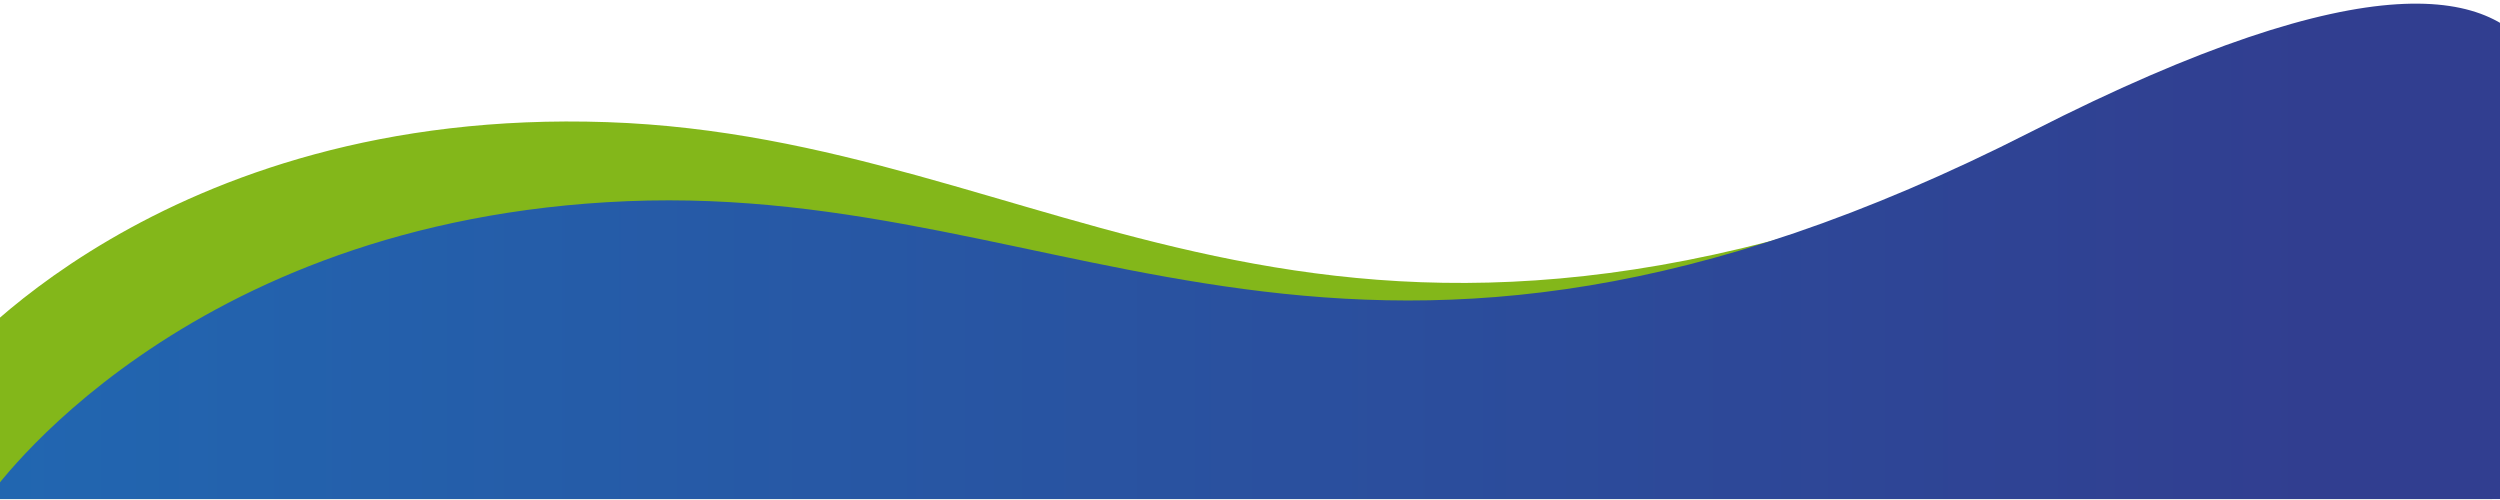 <?xml version="1.0" encoding="UTF-8"?>
<svg xmlns="http://www.w3.org/2000/svg" xmlns:xlink="http://www.w3.org/1999/xlink" xmlns:serif="http://www.serif.com/" width="100%" height="100%" viewBox="0 0 1920 384" xml:space="preserve" style="fill-rule:evenodd;clip-rule:evenodd;stroke-linejoin:round;stroke-miterlimit:2;">
  <rect id="Artboard1" x="0" y="0" width="1920" height="383.284" style="fill:none;"></rect>
  <clipPath id="_clip1">
    <rect x="0" y="0" width="1920" height="383.284"></rect>
  </clipPath>
  <g clip-path="url(#_clip1)">
    <g>
      <g>
        <path d="M-40.1,283.6c0,0 161.7,-201.6 506.3,-189.8c344.6,11.8 540.1,253.1 1079.6,27.6c539.5,-225.5 378.8,120.6 378.8,120.6l-98.7,1309.2l-1956.8,-147.5l90.8,-1120.1Z" style="fill:#83b71a;fill-rule:nonzero;"></path>
      </g>
      <g>
        <path d="M-8.7,381.8c0,0 146.1,-213.2 490.6,-227.3c344.5,-14.1 557.6,211.8 1078.6,-53.6c521,-265.4 386.8,91.8 386.8,91.8l0,1312.9l-1962.4,0l6.4,-1123.8Z" style="fill:url(#_Linear2);fill-rule:nonzero;"></path>
      </g>
    </g>
  </g>
  <defs>
    <linearGradient id="_Linear2" x1="0" y1="0" x2="1" y2="0" gradientUnits="userSpaceOnUse" gradientTransform="matrix(1977.91,0,0,1977.91,-15.1,754.201)">
      <stop offset="0" style="stop-color:#2167b1;stop-opacity:1"></stop>
      <stop offset="0.9" style="stop-color:#313e90;stop-opacity:1"></stop>
      <stop offset="1" style="stop-color:#313e90;stop-opacity:1"></stop>
    </linearGradient>
  </defs>
</svg>
